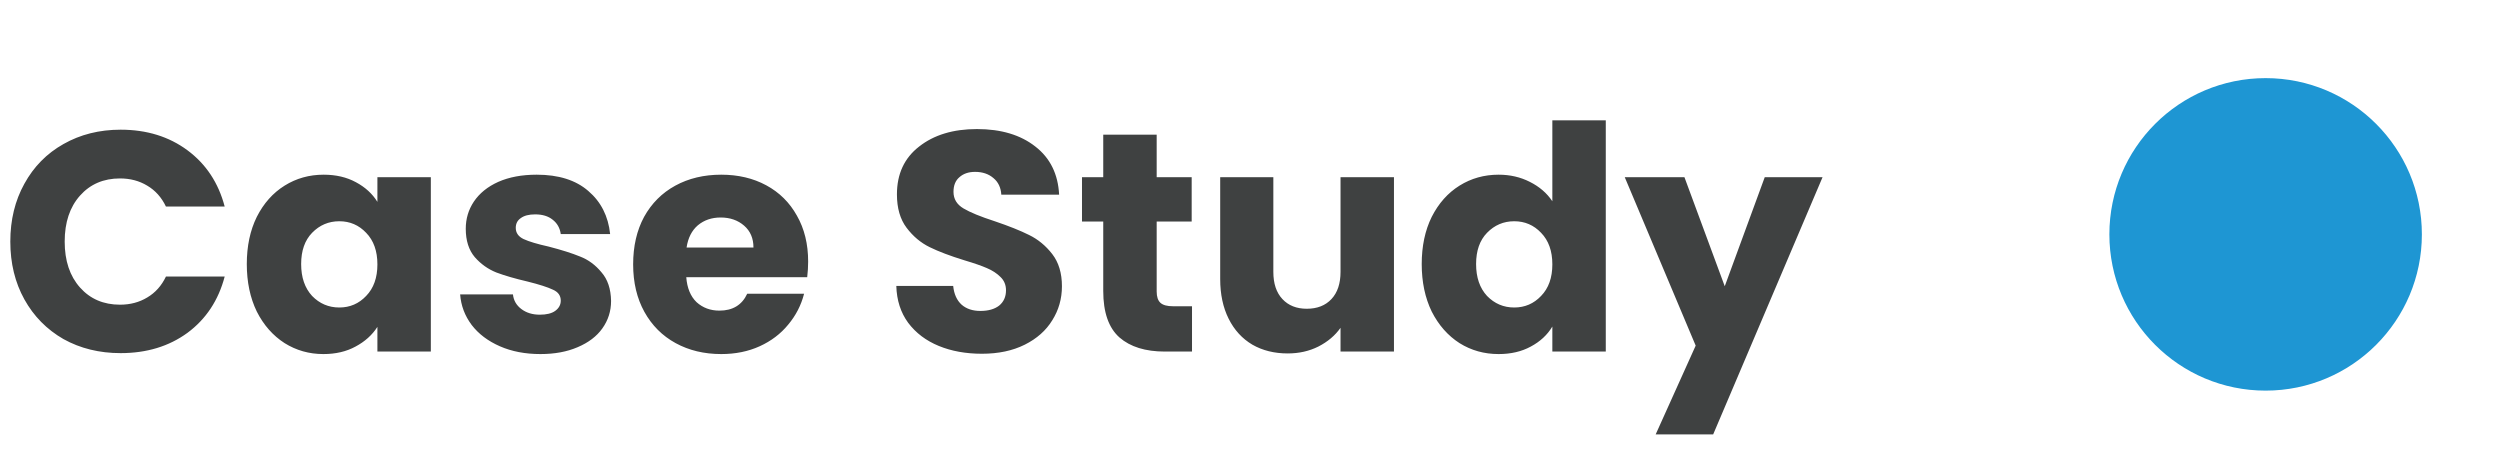 <svg width="128" height="24" viewBox="0 0 128 24" fill="none" xmlns="http://www.w3.org/2000/svg">
<path d="M0.528 12.368C0.528 11.259 0.768 10.272 1.248 9.408C1.728 8.533 2.395 7.856 3.248 7.376C4.112 6.885 5.088 6.64 6.176 6.64C7.509 6.64 8.651 6.992 9.6 7.696C10.549 8.4 11.184 9.36 11.504 10.576H8.496C8.272 10.107 7.952 9.749 7.536 9.504C7.131 9.259 6.667 9.136 6.144 9.136C5.301 9.136 4.619 9.429 4.096 10.016C3.573 10.603 3.312 11.387 3.312 12.368C3.312 13.349 3.573 14.133 4.096 14.72C4.619 15.307 5.301 15.6 6.144 15.6C6.667 15.6 7.131 15.477 7.536 15.232C7.952 14.987 8.272 14.629 8.496 14.16H11.504C11.184 15.376 10.549 16.336 9.6 17.04C8.651 17.733 7.509 18.08 6.176 18.08C5.088 18.08 4.112 17.84 3.248 17.36C2.395 16.869 1.728 16.192 1.248 15.328C0.768 14.464 0.528 13.477 0.528 12.368ZM12.636 13.52C12.636 12.603 12.806 11.797 13.148 11.104C13.499 10.411 13.974 9.877 14.572 9.504C15.169 9.131 15.835 8.944 16.572 8.944C17.201 8.944 17.75 9.072 18.22 9.328C18.7 9.584 19.067 9.92 19.323 10.336V9.072H22.059V18H19.323V16.736C19.057 17.152 18.683 17.488 18.203 17.744C17.734 18 17.185 18.128 16.555 18.128C15.83 18.128 15.169 17.941 14.572 17.568C13.974 17.184 13.499 16.645 13.148 15.952C12.806 15.248 12.636 14.437 12.636 13.52ZM19.323 13.536C19.323 12.853 19.131 12.315 18.747 11.92C18.374 11.525 17.916 11.328 17.372 11.328C16.828 11.328 16.363 11.525 15.979 11.92C15.606 12.304 15.419 12.837 15.419 13.52C15.419 14.203 15.606 14.747 15.979 15.152C16.363 15.547 16.828 15.744 17.372 15.744C17.916 15.744 18.374 15.547 18.747 15.152C19.131 14.757 19.323 14.219 19.323 13.536ZM27.671 18.128C26.892 18.128 26.199 17.995 25.591 17.728C24.983 17.461 24.503 17.099 24.151 16.64C23.799 16.171 23.602 15.648 23.559 15.072H26.263C26.295 15.381 26.439 15.632 26.695 15.824C26.951 16.016 27.265 16.112 27.639 16.112C27.98 16.112 28.241 16.048 28.423 15.92C28.615 15.781 28.711 15.605 28.711 15.392C28.711 15.136 28.578 14.949 28.311 14.832C28.044 14.704 27.612 14.565 27.015 14.416C26.375 14.267 25.841 14.112 25.415 13.952C24.988 13.781 24.62 13.52 24.311 13.168C24.002 12.805 23.847 12.32 23.847 11.712C23.847 11.2 23.985 10.736 24.263 10.32C24.551 9.893 24.967 9.557 25.511 9.312C26.066 9.067 26.721 8.944 27.479 8.944C28.599 8.944 29.479 9.221 30.119 9.776C30.77 10.331 31.143 11.067 31.239 11.984H28.711C28.668 11.675 28.529 11.429 28.295 11.248C28.071 11.067 27.772 10.976 27.399 10.976C27.079 10.976 26.834 11.04 26.663 11.168C26.492 11.285 26.407 11.451 26.407 11.664C26.407 11.92 26.54 12.112 26.807 12.24C27.084 12.368 27.511 12.496 28.087 12.624C28.748 12.795 29.287 12.965 29.703 13.136C30.119 13.296 30.482 13.563 30.791 13.936C31.111 14.299 31.276 14.789 31.287 15.408C31.287 15.931 31.137 16.4 30.839 16.816C30.551 17.221 30.13 17.541 29.575 17.776C29.031 18.011 28.396 18.128 27.671 18.128ZM41.377 13.392C41.377 13.648 41.361 13.915 41.329 14.192H35.137C35.179 14.747 35.355 15.173 35.665 15.472C35.985 15.76 36.374 15.904 36.833 15.904C37.515 15.904 37.99 15.616 38.257 15.04H41.169C41.019 15.627 40.747 16.155 40.353 16.624C39.969 17.093 39.483 17.461 38.897 17.728C38.31 17.995 37.654 18.128 36.929 18.128C36.054 18.128 35.275 17.941 34.593 17.568C33.91 17.195 33.377 16.661 32.993 15.968C32.609 15.275 32.417 14.464 32.417 13.536C32.417 12.608 32.603 11.797 32.977 11.104C33.361 10.411 33.894 9.877 34.577 9.504C35.259 9.131 36.043 8.944 36.929 8.944C37.793 8.944 38.561 9.125 39.233 9.488C39.905 9.851 40.427 10.368 40.801 11.04C41.185 11.712 41.377 12.496 41.377 13.392ZM38.577 12.672C38.577 12.203 38.417 11.829 38.097 11.552C37.777 11.275 37.377 11.136 36.897 11.136C36.438 11.136 36.049 11.269 35.729 11.536C35.419 11.803 35.227 12.181 35.153 12.672H38.577ZM50.275 18.112C49.453 18.112 48.717 17.979 48.067 17.712C47.416 17.445 46.893 17.051 46.499 16.528C46.115 16.005 45.912 15.376 45.891 14.64H48.803C48.845 15.056 48.989 15.376 49.235 15.6C49.48 15.813 49.8 15.92 50.195 15.92C50.6 15.92 50.92 15.829 51.155 15.648C51.389 15.456 51.507 15.195 51.507 14.864C51.507 14.587 51.411 14.357 51.219 14.176C51.037 13.995 50.808 13.845 50.531 13.728C50.264 13.611 49.88 13.477 49.379 13.328C48.653 13.104 48.061 12.88 47.603 12.656C47.144 12.432 46.749 12.101 46.419 11.664C46.088 11.227 45.923 10.656 45.923 9.952C45.923 8.907 46.301 8.091 47.059 7.504C47.816 6.907 48.803 6.608 50.019 6.608C51.256 6.608 52.253 6.907 53.011 7.504C53.768 8.091 54.173 8.912 54.227 9.968H51.267C51.245 9.605 51.112 9.323 50.867 9.12C50.621 8.907 50.307 8.8 49.923 8.8C49.592 8.8 49.325 8.891 49.123 9.072C48.92 9.243 48.819 9.493 48.819 9.824C48.819 10.187 48.989 10.469 49.331 10.672C49.672 10.875 50.205 11.093 50.931 11.328C51.656 11.573 52.243 11.808 52.691 12.032C53.149 12.256 53.544 12.581 53.875 13.008C54.205 13.435 54.371 13.984 54.371 14.656C54.371 15.296 54.205 15.877 53.875 16.4C53.555 16.923 53.085 17.339 52.467 17.648C51.848 17.957 51.117 18.112 50.275 18.112ZM61.031 15.68V18H59.639C58.647 18 57.873 17.76 57.319 17.28C56.764 16.789 56.486 15.995 56.486 14.896V11.344H55.398V9.072H56.486V6.896H59.222V9.072H61.014V11.344H59.222V14.928C59.222 15.195 59.286 15.387 59.414 15.504C59.542 15.621 59.756 15.68 60.054 15.68H61.031ZM71.371 9.072V18H68.635V16.784C68.357 17.179 67.978 17.499 67.499 17.744C67.029 17.979 66.507 18.096 65.93 18.096C65.248 18.096 64.645 17.947 64.123 17.648C63.6 17.339 63.194 16.896 62.907 16.32C62.618 15.744 62.474 15.067 62.474 14.288V9.072H65.195V13.92C65.195 14.517 65.349 14.981 65.659 15.312C65.968 15.643 66.384 15.808 66.906 15.808C67.44 15.808 67.861 15.643 68.171 15.312C68.48 14.981 68.635 14.517 68.635 13.92V9.072H71.371ZM72.792 13.52C72.792 12.603 72.962 11.797 73.304 11.104C73.656 10.411 74.13 9.877 74.728 9.504C75.325 9.131 75.992 8.944 76.728 8.944C77.314 8.944 77.848 9.067 78.328 9.312C78.818 9.557 79.202 9.888 79.48 10.304V6.16H82.216V18H79.48V16.72C79.224 17.147 78.856 17.488 78.376 17.744C77.906 18 77.357 18.128 76.728 18.128C75.992 18.128 75.325 17.941 74.728 17.568C74.13 17.184 73.656 16.645 73.304 15.952C72.962 15.248 72.792 14.437 72.792 13.52ZM79.48 13.536C79.48 12.853 79.288 12.315 78.904 11.92C78.53 11.525 78.072 11.328 77.528 11.328C76.984 11.328 76.52 11.525 76.136 11.92C75.762 12.304 75.576 12.837 75.576 13.52C75.576 14.203 75.762 14.747 76.136 15.152C76.52 15.547 76.984 15.744 77.528 15.744C78.072 15.744 78.53 15.547 78.904 15.152C79.288 14.757 79.48 14.219 79.48 13.536ZM93.315 9.072L87.715 22.24H84.771L86.819 17.696L83.187 9.072H86.243L88.307 14.656L90.355 9.072H93.315Z" fill="#3F4141"/>
<circle cx="116" cy="12" r="8" fill="#1E96D3"/>
</svg>
